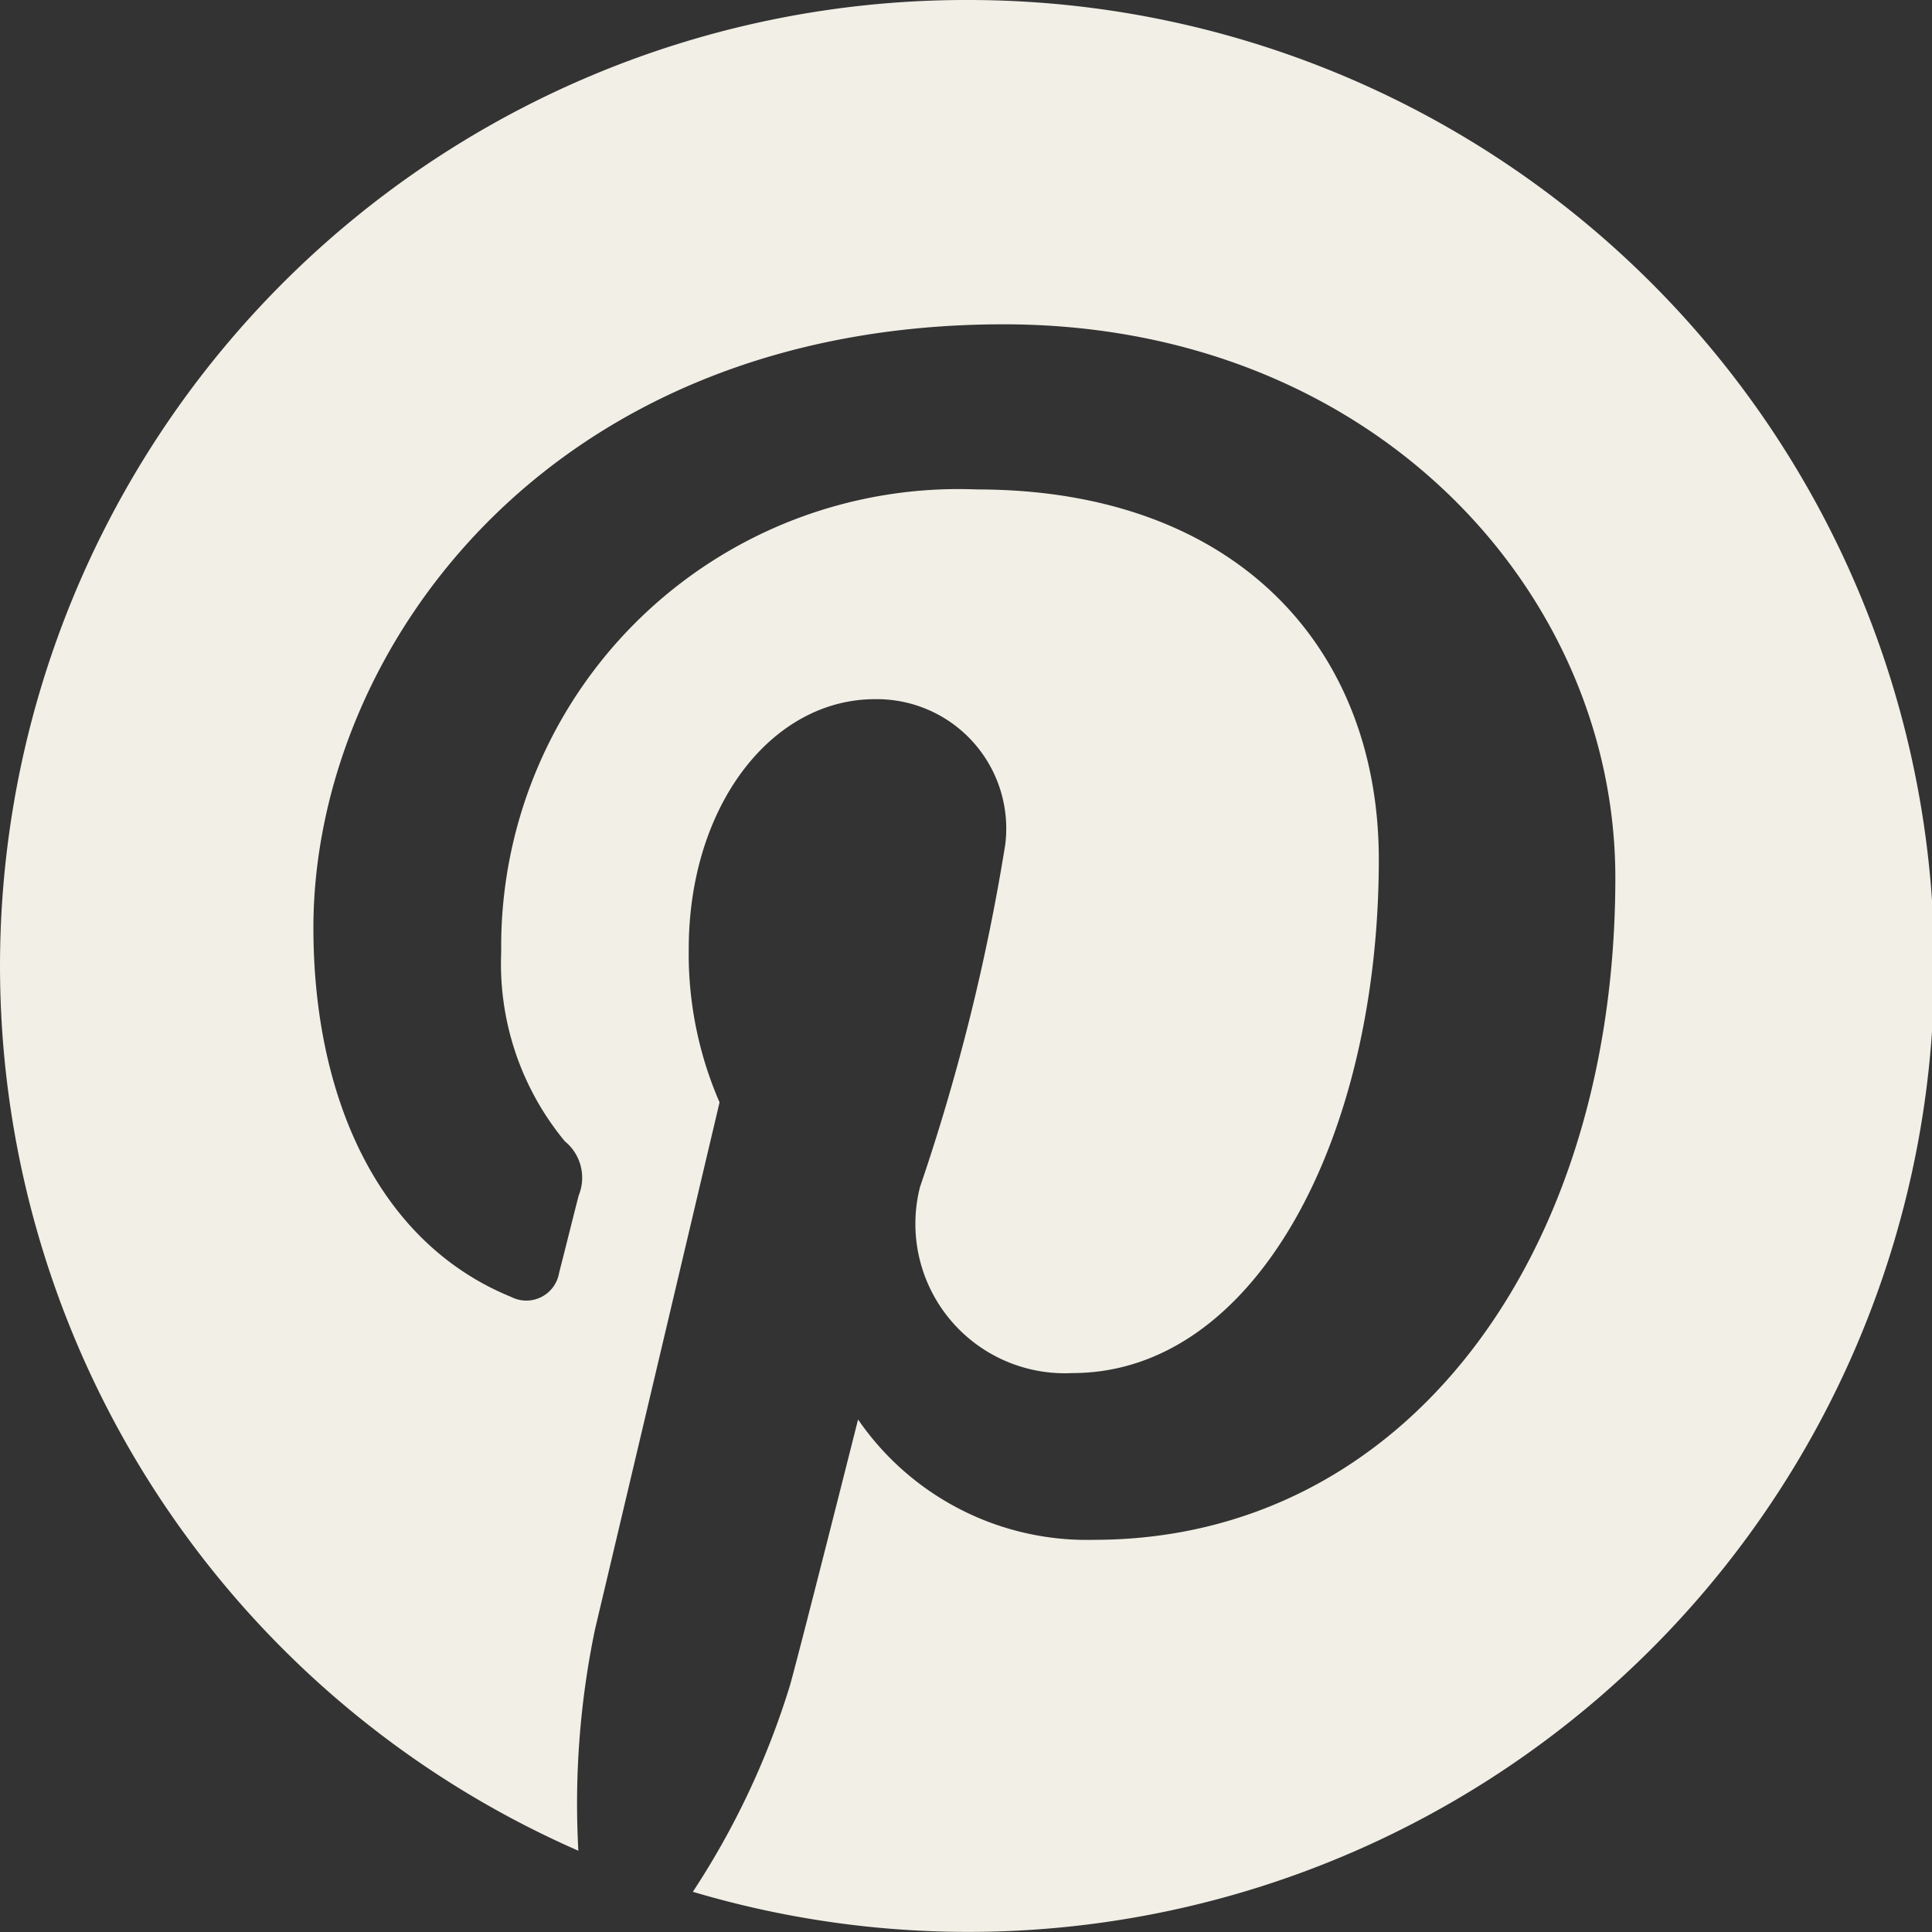 <svg xmlns="http://www.w3.org/2000/svg" width="20.183" height="20.183" viewBox="0 0 20.183 20.183">
  <rect x="0" y="0" width="20.183" height="20.183" fill="#333333" stroke="none"/>
  <g id="Icons" transform="translate(0 0)">
    <g id="Black">
      <path id="Pinterest" d="M310.092,260a10.091,10.091,0,0,0-4.05,19.334,8.928,8.928,0,0,1,.175-2.318c.195-.819,1.3-5.5,1.3-5.5a3.887,3.887,0,0,1-.322-1.6c0-1.5.867-2.612,1.946-2.612a1.352,1.352,0,0,1,1.361,1.516,21.74,21.74,0,0,1-.891,3.58,1.561,1.561,0,0,0,1.593,1.944c1.912,0,3.2-2.455,3.2-5.365,0-2.211-1.489-3.866-4.2-3.866a4.778,4.778,0,0,0-4.968,4.831,2.91,2.91,0,0,0,.665,1.979.49.49,0,0,1,.145.564c-.048.184-.159.632-.205.809a.347.347,0,0,1-.5.253c-1.411-.575-2.067-2.119-2.067-3.856,0-2.866,2.417-6.305,7.212-6.305,3.853,0,6.389,2.79,6.389,5.782,0,3.959-2.2,6.916-5.446,6.916a2.9,2.9,0,0,1-2.465-1.257s-.586,2.325-.71,2.773a8.415,8.415,0,0,1-1.016,2.161A10.091,10.091,0,1,0,310.092,260" transform="translate(-300 -260)" fill="#f1efe6" fill-rule="evenodd"/>
    </g>
  </g>
</svg>
